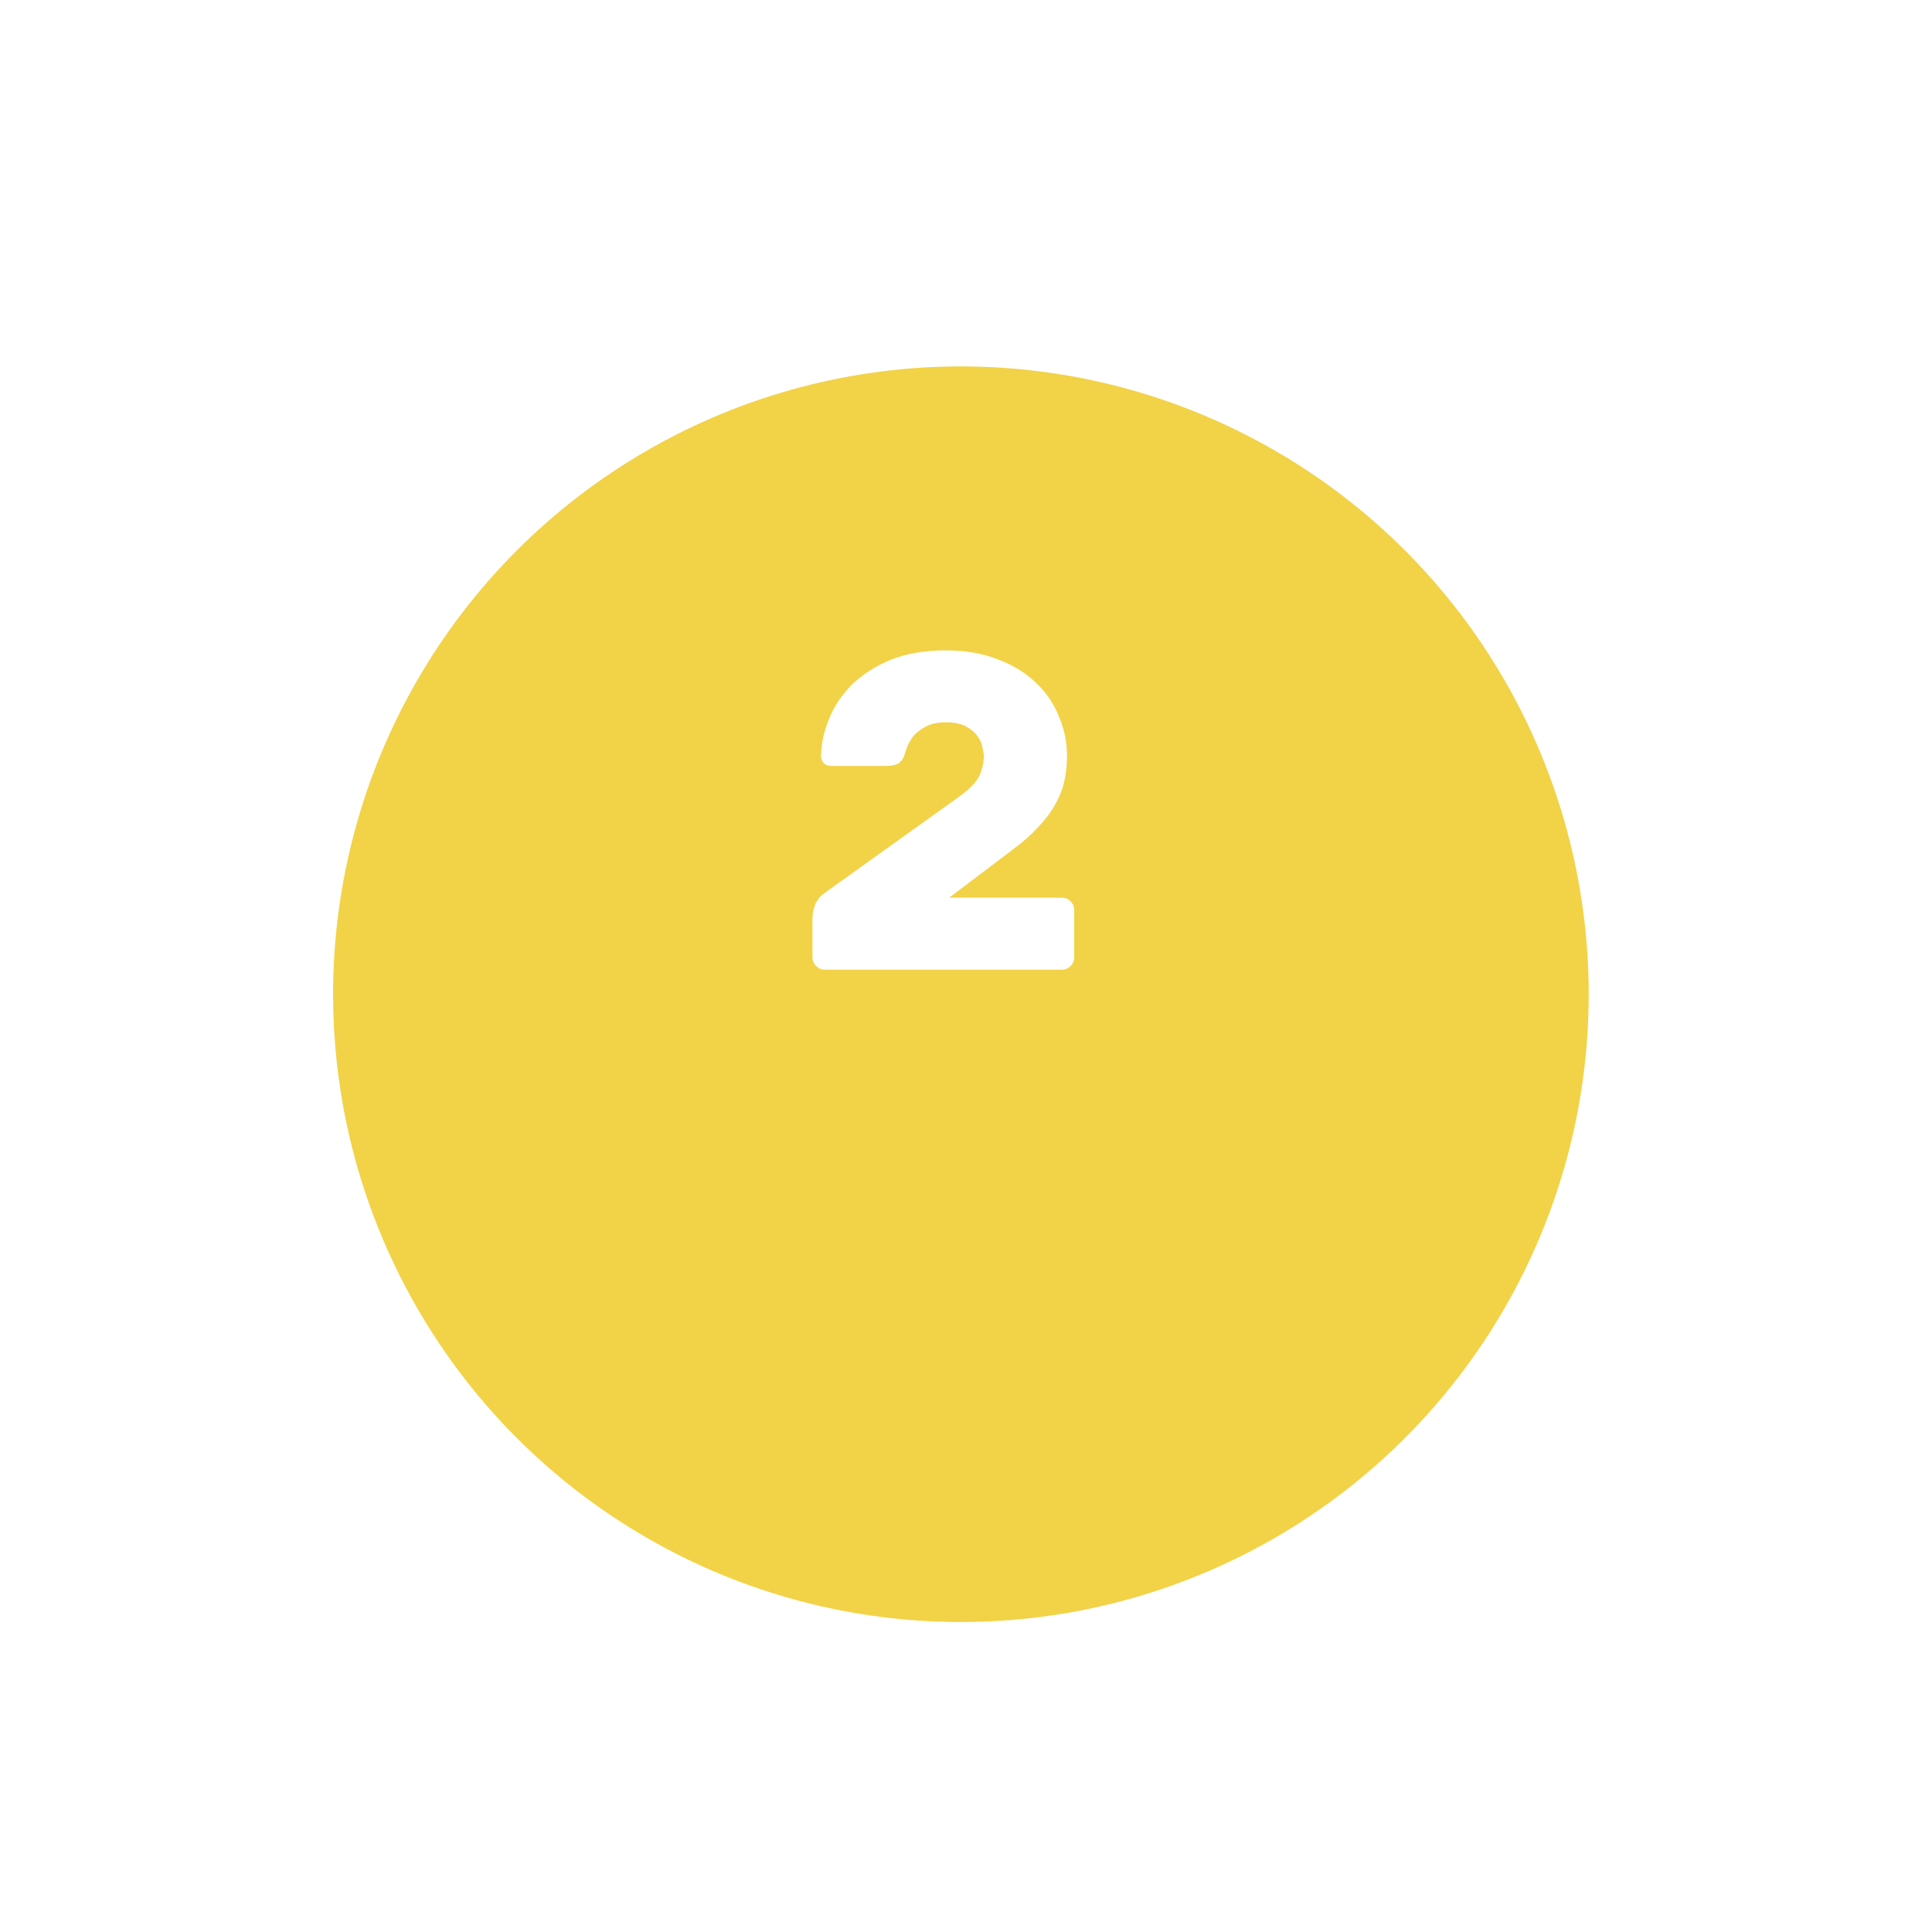 <?xml version="1.0" encoding="UTF-8"?> <svg xmlns="http://www.w3.org/2000/svg" width="116" height="116" viewBox="0 0 116 116" fill="none"> <g filter="url(#filter0_ddd_13_137)"> <circle cx="57.694" cy="47.694" r="37.694" fill="#F2D247"></circle> </g> <path d="M64.064 45.394C64.064 45.916 64.01 46.42 63.902 46.906C63.794 47.392 63.605 47.869 63.335 48.337C63.083 48.787 62.741 49.237 62.309 49.687C61.895 50.137 61.382 50.587 60.77 51.037L56.99 53.899H63.767C63.965 53.899 64.136 53.971 64.28 54.115C64.424 54.259 64.496 54.43 64.496 54.628V57.49C64.496 57.688 64.424 57.859 64.28 58.003C64.136 58.147 63.965 58.219 63.767 58.219H49.511C49.313 58.219 49.142 58.147 48.998 58.003C48.854 57.859 48.782 57.688 48.782 57.49V55.168C48.782 54.88 48.836 54.592 48.944 54.304C49.07 54.016 49.277 53.773 49.565 53.575L57.638 47.797C58.268 47.329 58.664 46.906 58.826 46.528C58.988 46.132 59.069 45.754 59.069 45.394C59.069 45.268 59.042 45.097 58.988 44.881C58.952 44.647 58.853 44.422 58.691 44.206C58.529 43.972 58.295 43.774 57.989 43.612C57.701 43.45 57.305 43.369 56.801 43.369C56.297 43.369 55.883 43.459 55.559 43.639C55.253 43.801 55.01 43.99 54.83 44.206C54.668 44.422 54.542 44.647 54.452 44.881C54.38 45.097 54.326 45.259 54.29 45.367C54.2 45.619 54.056 45.79 53.858 45.88C53.678 45.952 53.462 45.988 53.21 45.988H49.889C49.727 45.988 49.583 45.934 49.457 45.826C49.349 45.7 49.295 45.556 49.295 45.394C49.313 44.638 49.475 43.891 49.781 43.153C50.087 42.397 50.546 41.713 51.158 41.101C51.788 40.489 52.562 39.994 53.48 39.616C54.416 39.238 55.514 39.049 56.774 39.049C57.962 39.049 59.006 39.229 59.906 39.589C60.824 39.931 61.589 40.399 62.201 40.993C62.813 41.569 63.272 42.244 63.578 43.018C63.902 43.774 64.064 44.566 64.064 45.394Z" fill="white"></path> <defs> <filter id="filter0_ddd_13_137" x="0" y="0" width="115.387" height="115.387" filterUnits="userSpaceOnUse" color-interpolation-filters="sRGB"> <feFlood flood-opacity="0" result="BackgroundImageFix"></feFlood> <feColorMatrix in="SourceAlpha" type="matrix" values="0 0 0 0 0 0 0 0 0 0 0 0 0 0 0 0 0 0 127 0" result="hardAlpha"></feColorMatrix> <feOffset></feOffset> <feGaussianBlur stdDeviation="0.5"></feGaussianBlur> <feColorMatrix type="matrix" values="0 0 0 0 0 0 0 0 0 0 0 0 0 0 0 0 0 0 0.04 0"></feColorMatrix> <feBlend mode="normal" in2="BackgroundImageFix" result="effect1_dropShadow_13_137"></feBlend> <feColorMatrix in="SourceAlpha" type="matrix" values="0 0 0 0 0 0 0 0 0 0 0 0 0 0 0 0 0 0 127 0" result="hardAlpha"></feColorMatrix> <feOffset dy="2"></feOffset> <feGaussianBlur stdDeviation="3"></feGaussianBlur> <feColorMatrix type="matrix" values="0 0 0 0 0 0 0 0 0 0 0 0 0 0 0 0 0 0 0.04 0"></feColorMatrix> <feBlend mode="normal" in2="effect1_dropShadow_13_137" result="effect2_dropShadow_13_137"></feBlend> <feColorMatrix in="SourceAlpha" type="matrix" values="0 0 0 0 0 0 0 0 0 0 0 0 0 0 0 0 0 0 127 0" result="hardAlpha"></feColorMatrix> <feOffset dy="10"></feOffset> <feGaussianBlur stdDeviation="10"></feGaussianBlur> <feColorMatrix type="matrix" values="0 0 0 0 0 0 0 0 0 0 0 0 0 0 0 0 0 0 0.04 0"></feColorMatrix> <feBlend mode="normal" in2="effect2_dropShadow_13_137" result="effect3_dropShadow_13_137"></feBlend> <feBlend mode="normal" in="SourceGraphic" in2="effect3_dropShadow_13_137" result="shape"></feBlend> </filter> </defs> </svg> 